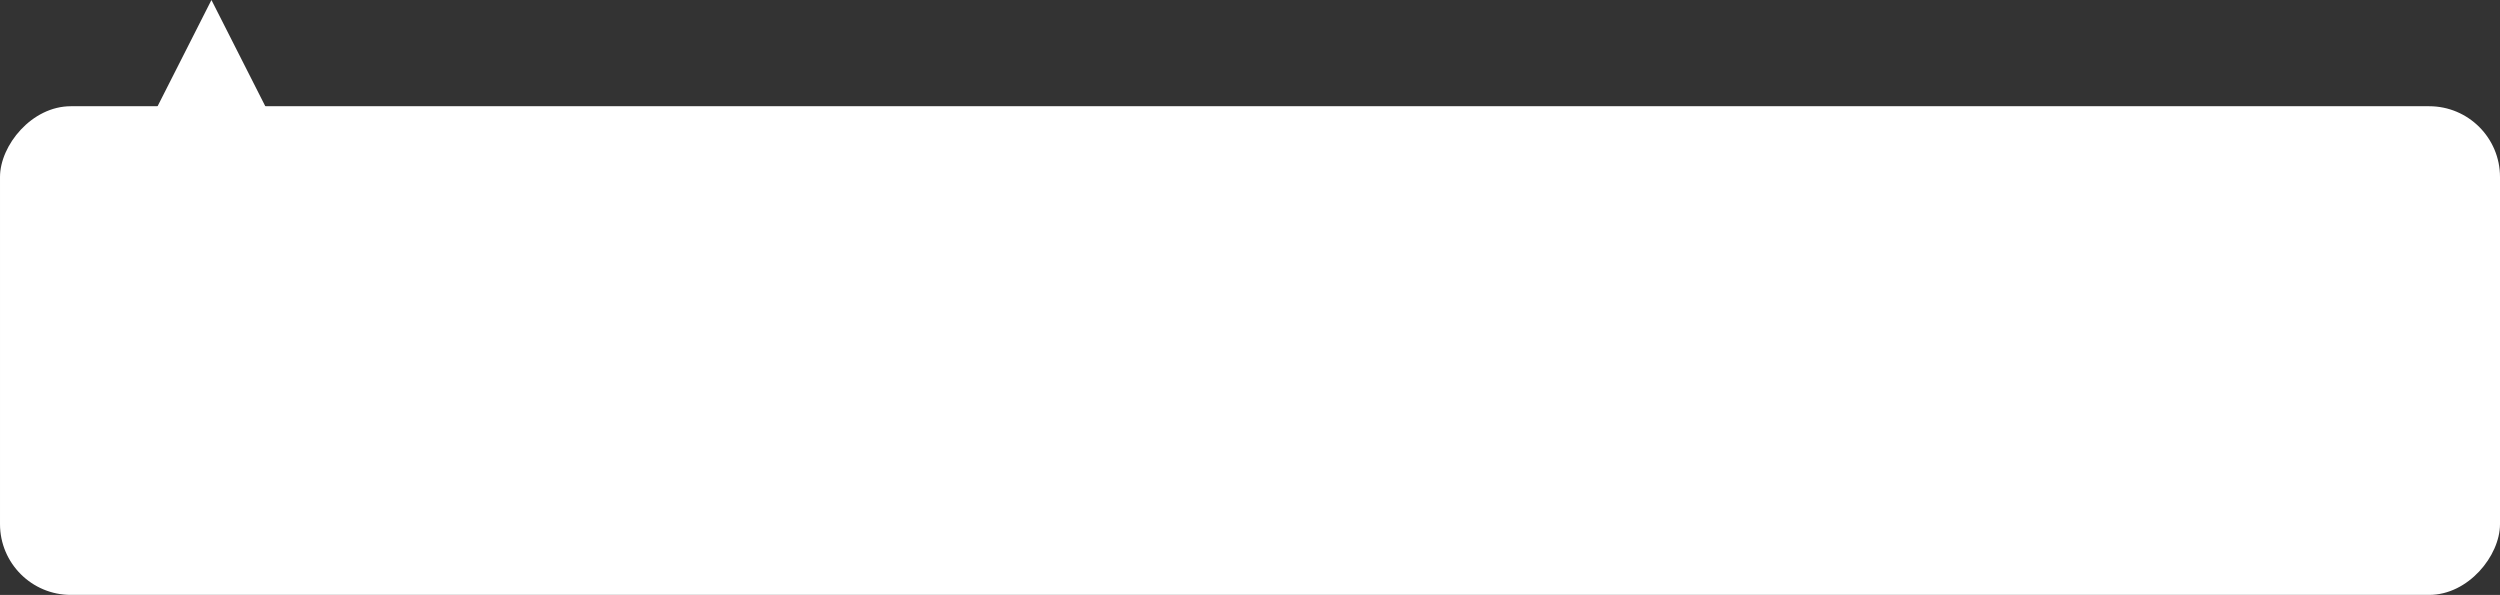 <?xml version="1.0" encoding="UTF-8"?> <svg xmlns="http://www.w3.org/2000/svg" width="1412" height="336" viewBox="0 0 1412 336" fill="none"><rect x="0" y="0" width="1412" height="336" fill="#333333" stroke="none"/> <rect width="353" height="69" rx="10" transform="matrix(-4 0 0 4 1412 60)" fill="white"></rect> <path d="M119.423 0L73.795 90H165.051L119.423 0Z" fill="white"></path> </svg> 